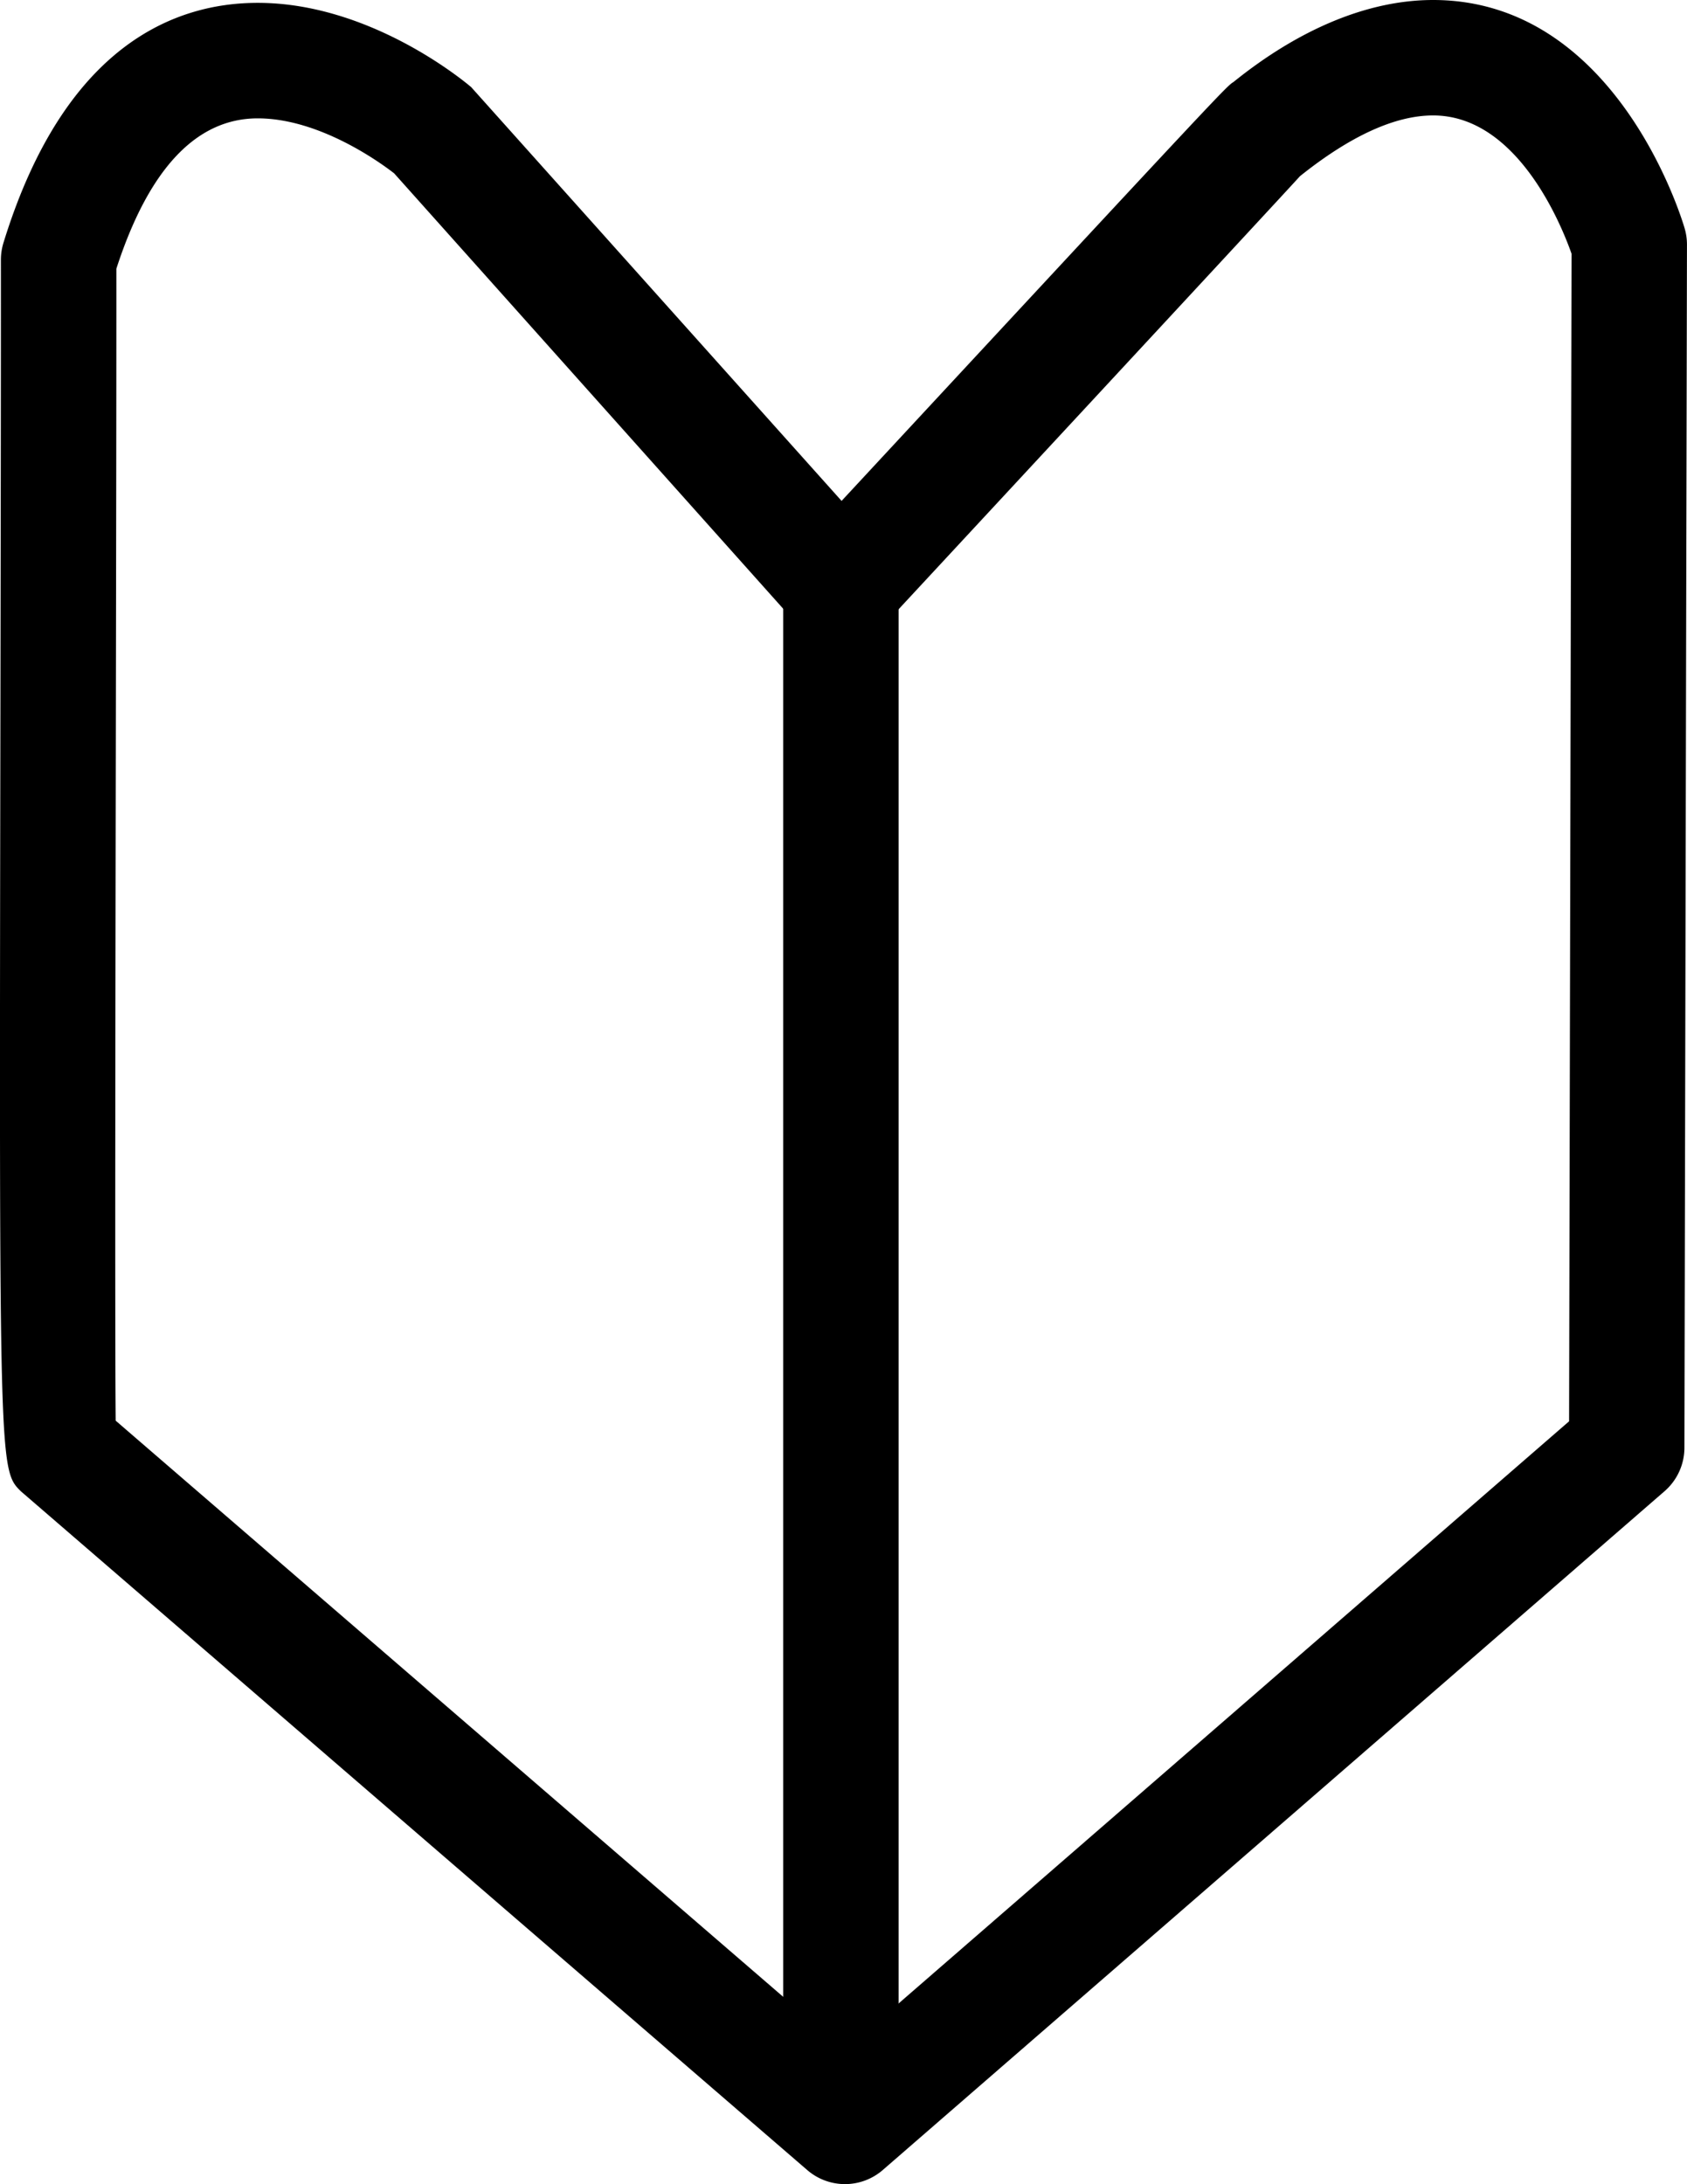 <svg xmlns="http://www.w3.org/2000/svg" width="204.623" height="264.881" viewBox="0 0 204.623 264.881"><g transform="translate(-220.505 -113.791)"><path d="M7,189H-7V0H7Z" transform="translate(322.5 178.5)"/><path d="M394.333,113.791h0c22.231,0,30.187,26.582,30.515,27.713a7,7,0,0,1,.276,1.963l-.309,145.9a7,7,0,0,1-2.411,5.271l-94.819,82.317a7,7,0,0,1-9.162.013l-95.382-82.317c-2.635-2.607-2.635-2.607-2.488-92.756.036-22.3.071-43.606.062-56.592a7,7,0,0,1,.31-2.066c7.408-24.048,20.86-29.1,30.84-29.1,13.413,0,24.655,9.174,25.892,10.22l44.927,50.182c46.64-50.248,46.673-50.27,47.533-50.8C378.09,117.3,386.469,113.791,394.333,113.791Zm16.792,30.773c-1.232-3.5-6.581-16.771-16.791-16.773h0c-4.606,0-10.042,2.48-16.156,7.372-.766.9-50.553,54.536-50.553,54.537a7,7,0,0,1-10.35-.1L268.31,134.81c-1.633-1.266-9.036-6.665-16.542-6.665-7.458,0-13.225,6.134-17.149,18.234.007,13.1-.027,33.919-.063,55.662-.054,32.982-.119,73.1-.019,84.042l88.45,76.332,87.839-76.257Z"/></g></svg>